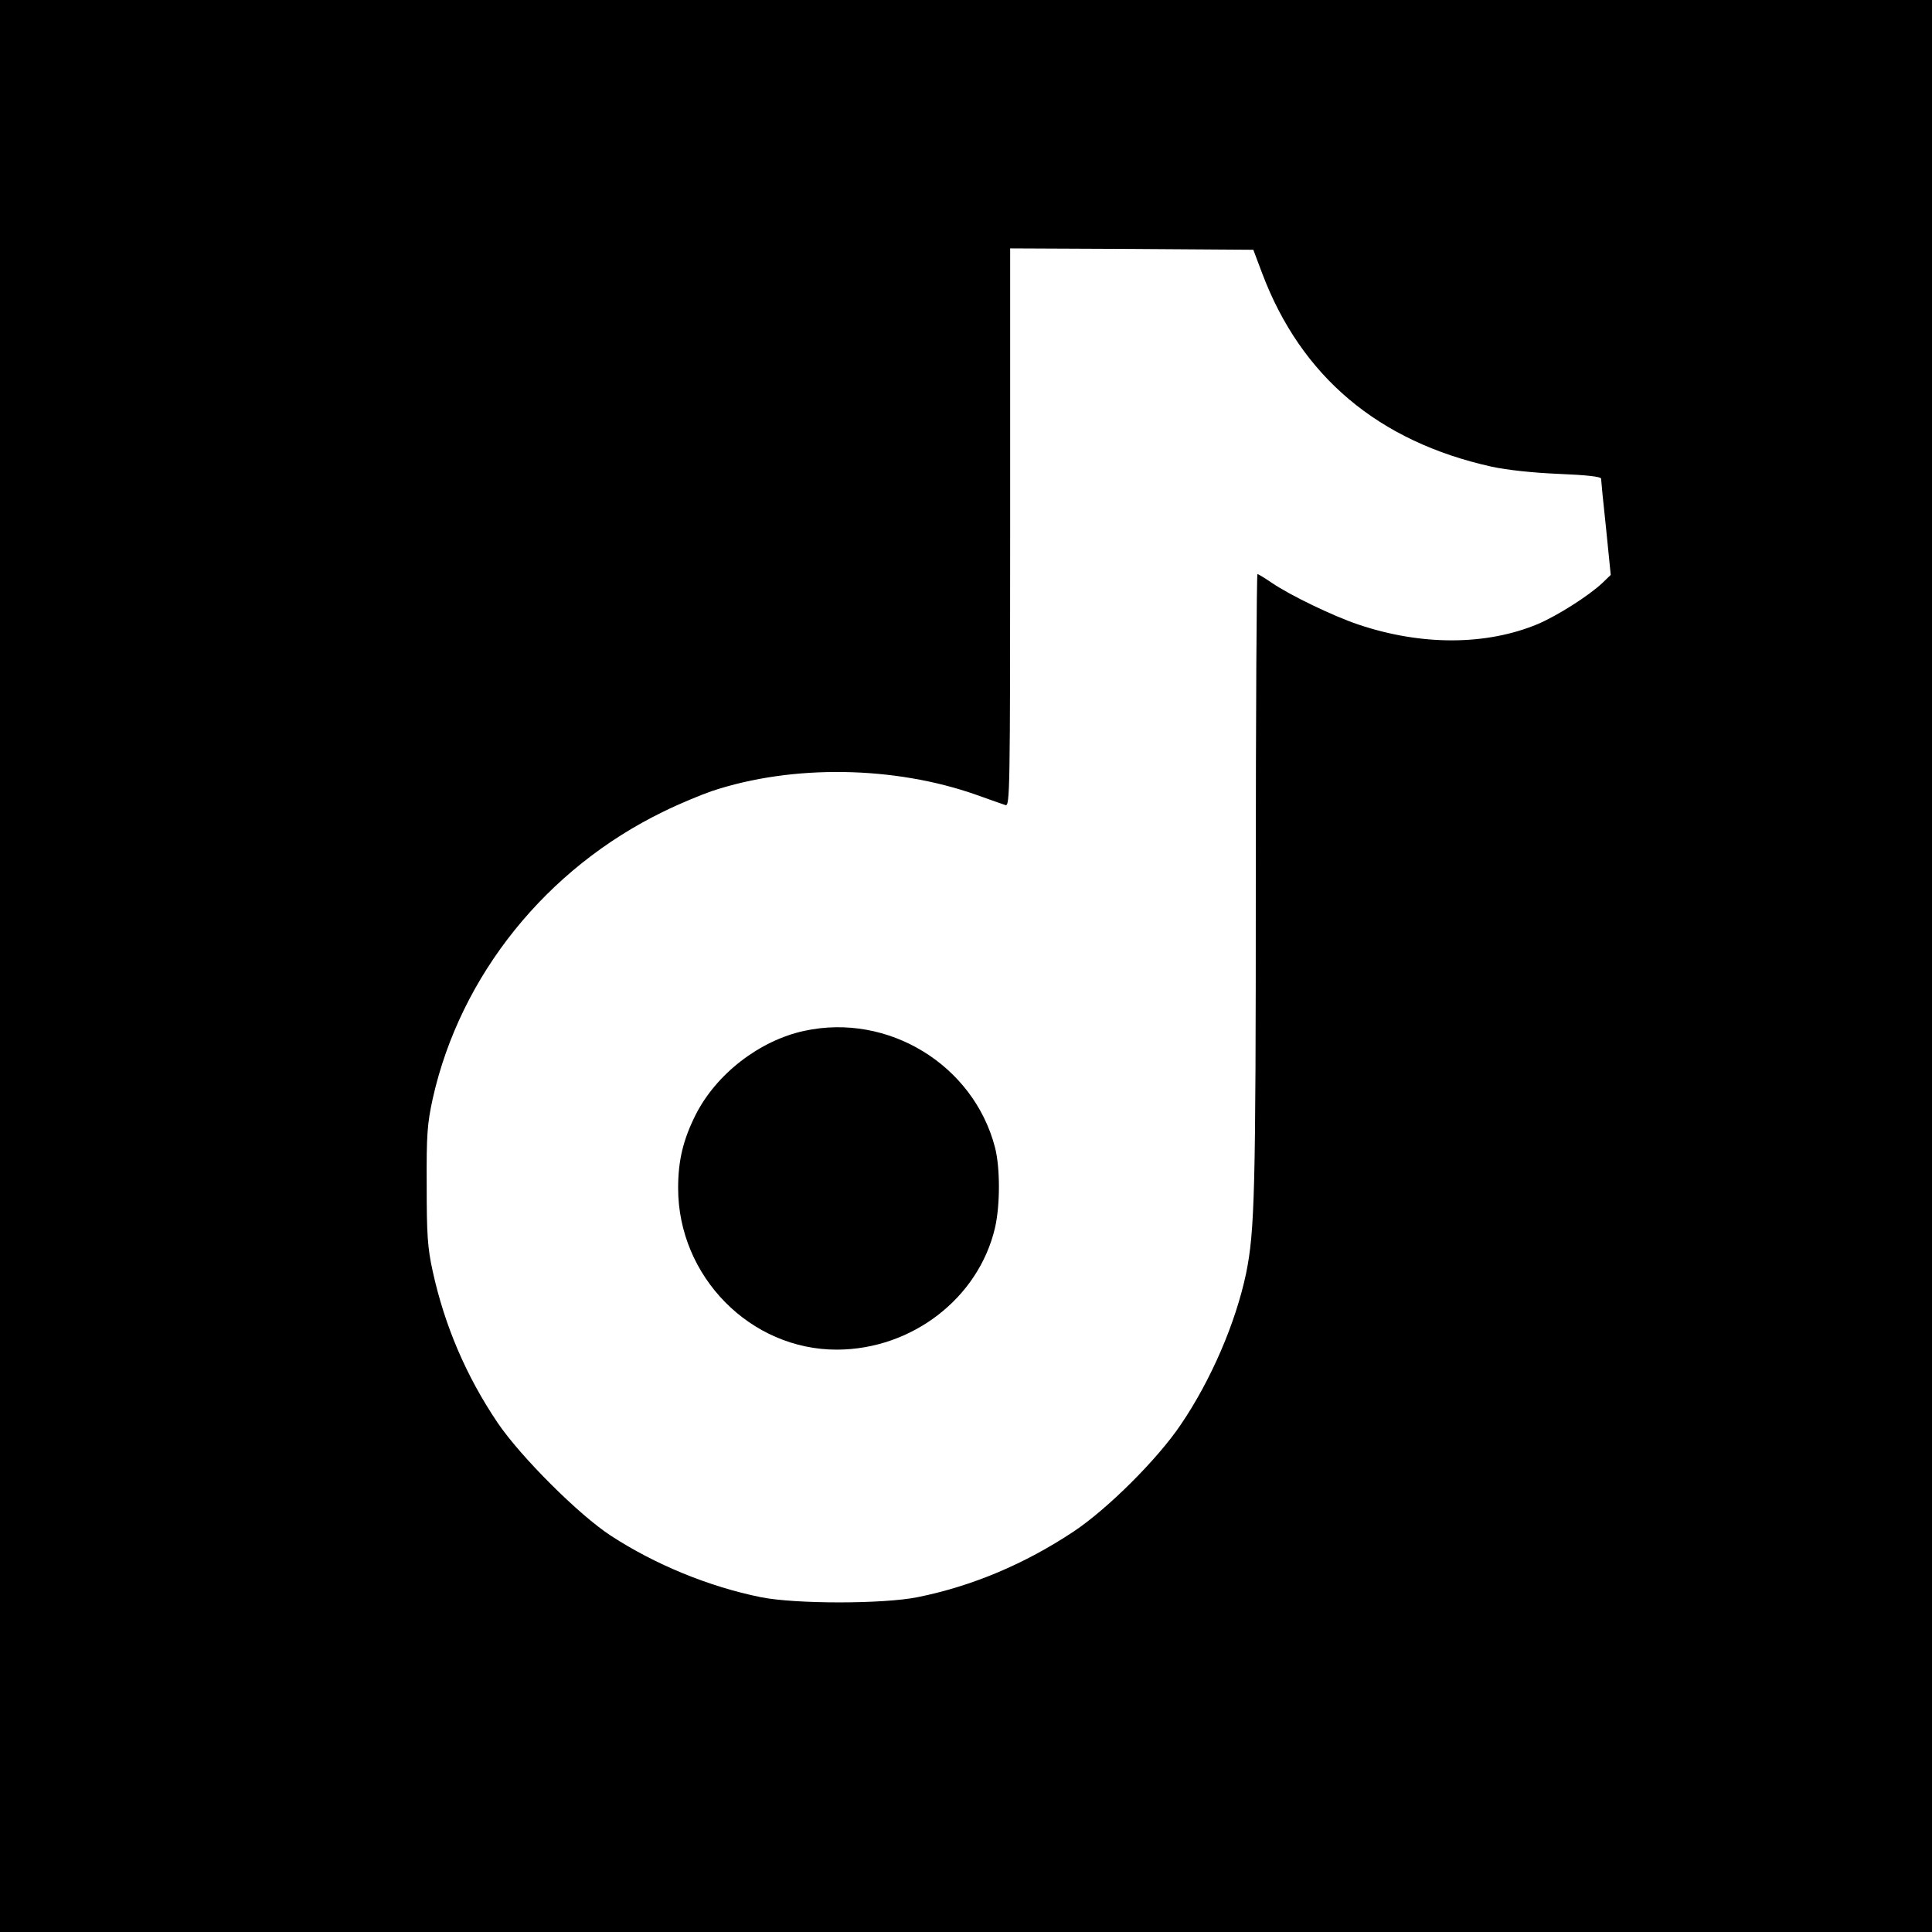 <?xml version="1.0" standalone="no"?>
<!DOCTYPE svg PUBLIC "-//W3C//DTD SVG 20010904//EN"
 "http://www.w3.org/TR/2001/REC-SVG-20010904/DTD/svg10.dtd">
<svg version="1.0" xmlns="http://www.w3.org/2000/svg"
 width="700pt" height="700pt" viewBox="0 0 700 700"
 preserveAspectRatio="xMidYMid meet">
<g transform="translate(0,700) scale(0.1,-0.1)"
fill="#000000" stroke="none">
<path d="M0 3500 l0 -3500 3500 0 3500 0 0 3500 0 3500 -3500 0 -3500 0 0
-3500z m4573 2510 c141 -374 421 -610 832 -701 56 -12 148 -22 243 -26 100 -4
152 -10 153 -17 0 -6 8 -87 18 -180 l17 -169 -30 -29 c-50 -47 -162 -118 -234
-149 -187 -78 -421 -79 -650 -2 -90 30 -250 107 -315 152 -25 17 -48 31 -51
31 -3 0 -6 -505 -6 -1122 0 -1119 -4 -1257 -35 -1411 -38 -181 -128 -389 -237
-549 -84 -125 -266 -306 -388 -387 -176 -117 -367 -198 -566 -238 -125 -25
-442 -25 -567 0 -188 38 -383 118 -544 223 -114 74 -326 285 -410 409 -114
169 -192 352 -235 548 -19 86 -22 134 -22 312 -1 185 2 223 22 315 100 446
412 834 837 1040 55 27 134 60 175 74 292 97 661 91 958 -14 48 -17 95 -34
105 -37 16 -5 17 47 17 1006 l0 1011 441 -2 440 -3 32 -85z"/>
<path d="M2914 3265 c-162 -35 -319 -156 -394 -305 -45 -90 -63 -165 -63 -265
0 -320 262 -586 576 -585 271 1 512 186 572 441 19 82 19 219 0 292 -78 299
-387 488 -691 422z"/>
</g>
</svg>
